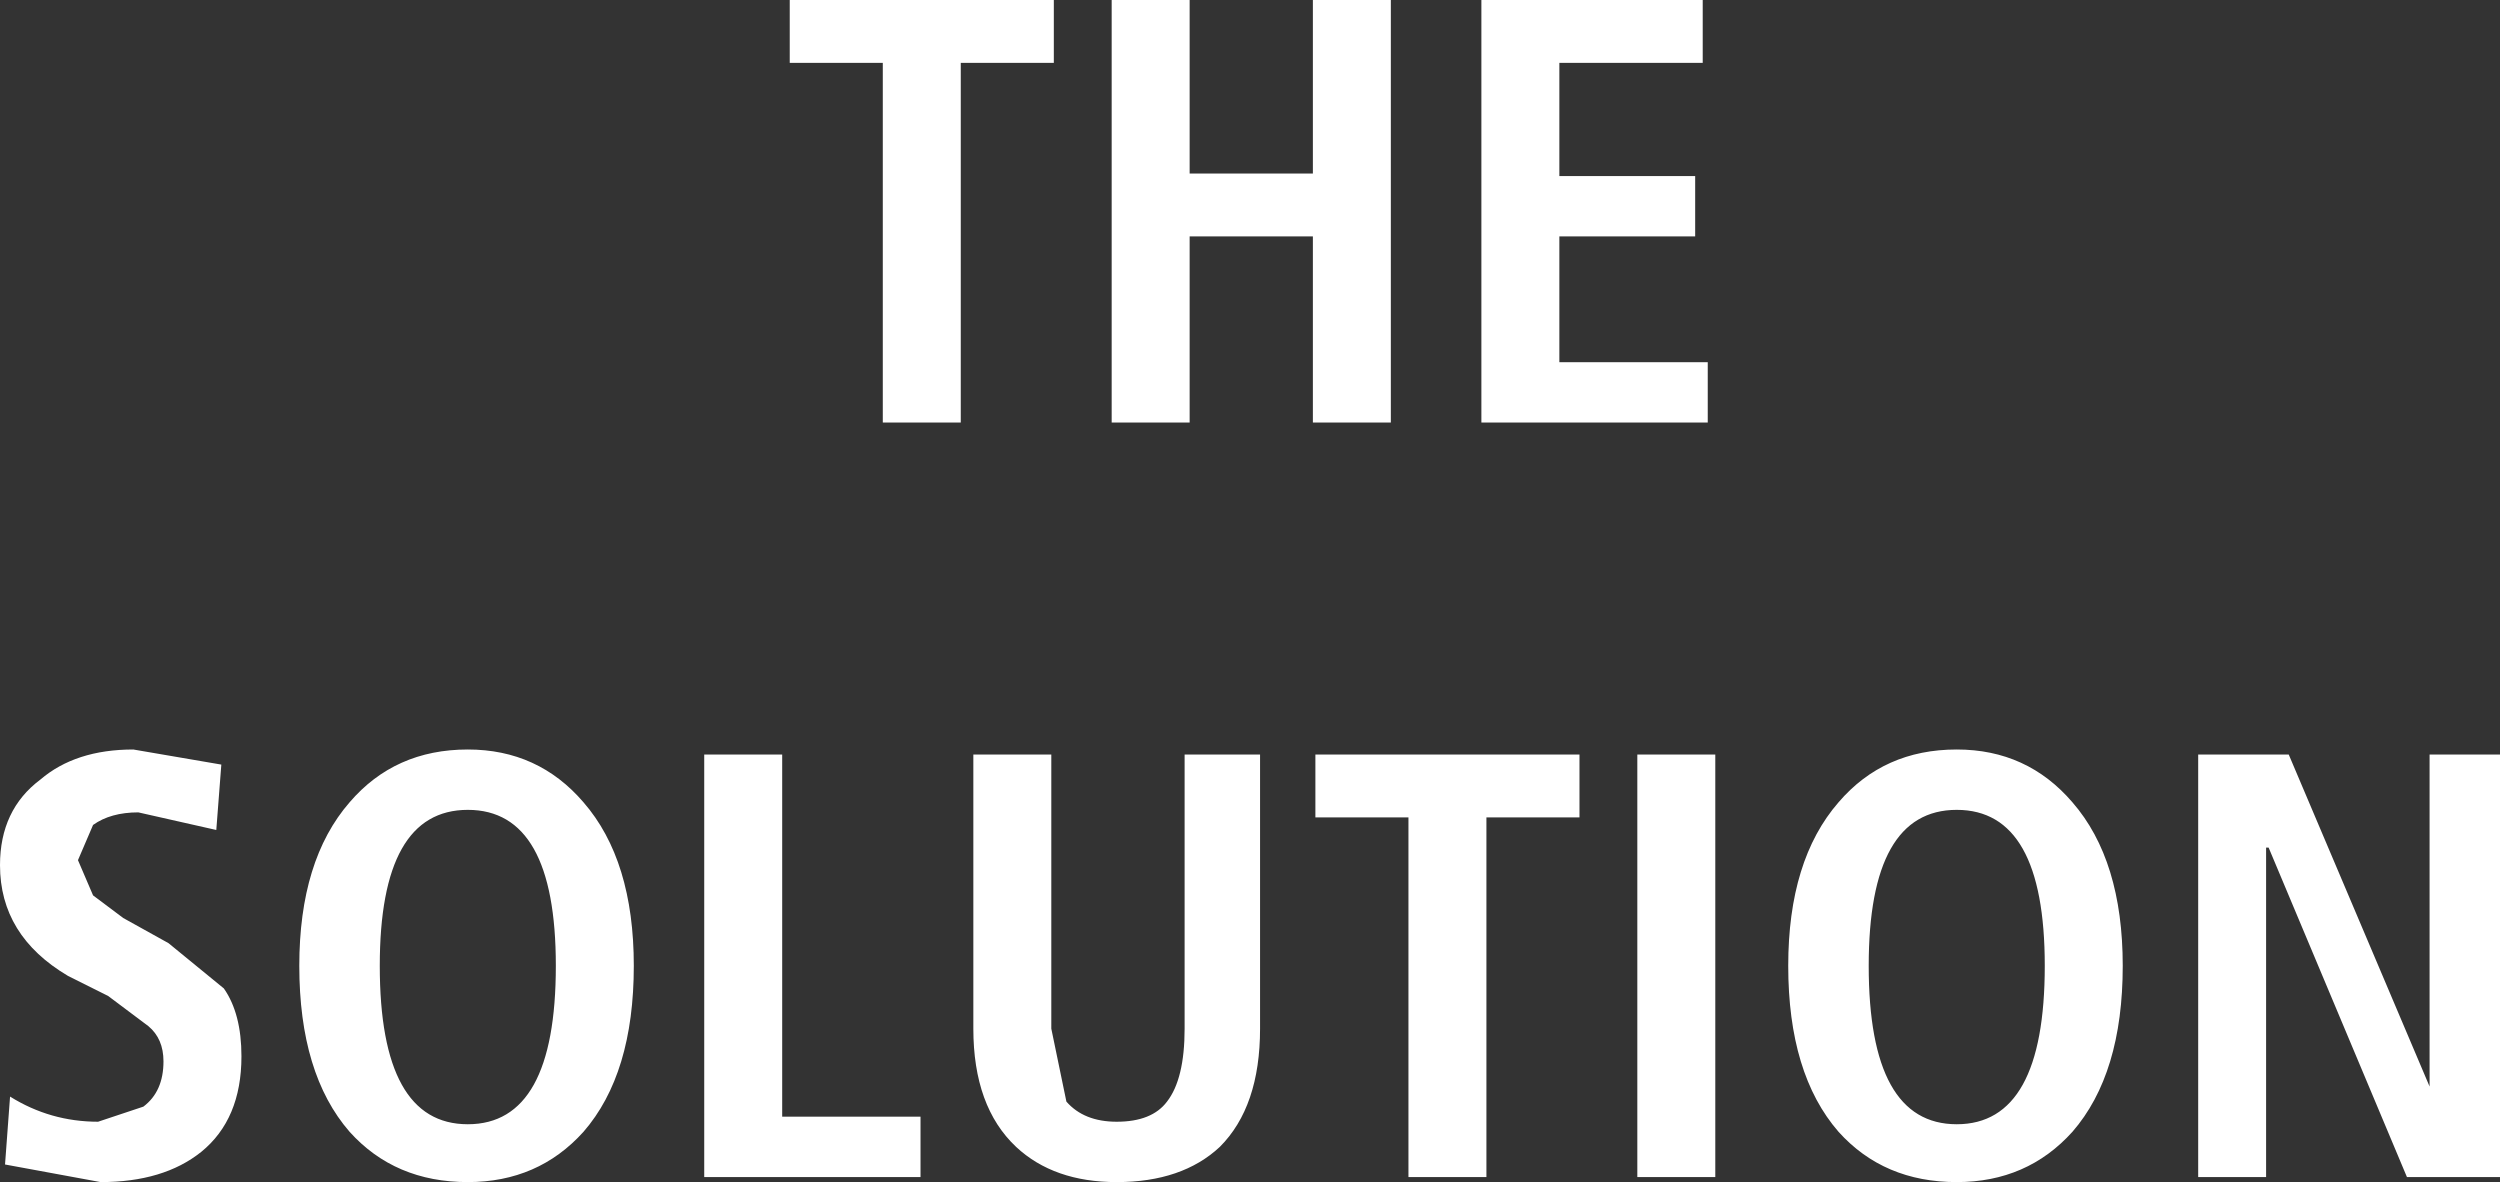 <?xml version="1.0" encoding="UTF-8" standalone="no"?>
<svg xmlns:xlink="http://www.w3.org/1999/xlink" height="23.5px" width="49.7px" xmlns="http://www.w3.org/2000/svg">
  <rect width="100%" height="100%" fill="#333333" stroke="none"/>
  <g transform="matrix(1.0, 0.0, 0.0, 1.0, 25.1, 13.4)">
    <path d="M13.8 8.95 Q15.55 8.95 15.55 5.8 15.55 2.7 13.8 2.7 12.05 2.7 12.05 5.8 12.05 8.95 13.8 8.95 M-15.8 8.95 Q-14.05 8.95 -14.05 5.8 -14.05 2.7 -15.8 2.7 -17.55 2.7 -17.55 5.8 -17.55 8.95 -15.8 8.95 M-5.75 1.6 L-4.2 1.6 -4.2 7.05 -3.9 8.5 Q-3.55 8.9 -2.9 8.9 -2.2 8.9 -1.9 8.5 -1.55 8.05 -1.55 7.05 L-1.55 1.6 -0.05 1.6 -0.05 7.05 Q-0.05 8.6 -0.85 9.4 -1.6 10.1 -2.9 10.1 -4.15 10.1 -4.9 9.4 -5.75 8.6 -5.75 7.05 L-5.75 1.6 M-11.1 1.6 L-9.55 1.6 -9.55 8.8 -6.8 8.8 -6.8 10.0 -11.1 10.0 -11.1 1.6 M-15.8 1.5 Q-14.4 1.5 -13.5 2.55 -12.5 3.7 -12.5 5.8 -12.5 7.95 -13.5 9.1 -14.4 10.1 -15.8 10.1 -17.25 10.1 -18.15 9.1 -19.15 7.95 -19.15 5.8 -19.15 3.7 -18.15 2.55 -17.25 1.5 -15.8 1.5 M-4.15 -12.15 L-6.0 -12.15 -6.0 -5.0 -7.55 -5.0 -7.55 -12.15 -9.4 -12.15 -9.4 -13.4 -4.15 -13.4 -4.15 -12.15 M-23.25 3.0 L-23.55 3.7 -23.25 4.4 -22.65 4.85 -21.75 5.35 -20.65 6.25 Q-20.3 6.75 -20.3 7.6 -20.3 8.85 -21.1 9.5 -21.85 10.1 -23.1 10.1 L-25.0 9.75 -24.9 8.4 Q-24.1 8.9 -23.15 8.9 L-22.25 8.6 Q-21.85 8.3 -21.85 7.7 -21.85 7.25 -22.15 7.0 L-22.95 6.4 -23.75 6.0 Q-25.1 5.2 -25.1 3.8 -25.1 2.7 -24.3 2.1 -23.6 1.5 -22.45 1.5 L-20.7 1.8 -20.8 3.1 -22.35 2.75 Q-22.9 2.75 -23.25 3.0 M23.2 1.6 L24.6 1.6 24.6 10.0 22.75 10.0 20.0 3.45 19.95 3.45 19.95 10.0 18.6 10.0 18.6 1.6 20.4 1.6 23.2 8.2 23.2 1.6 M11.45 2.55 Q12.35 1.5 13.8 1.5 15.2 1.5 16.1 2.55 17.1 3.7 17.1 5.8 17.1 7.95 16.1 9.1 15.2 10.1 13.8 10.1 12.35 10.1 11.45 9.1 10.45 7.95 10.45 5.8 10.45 3.7 11.45 2.55 M7.45 1.6 L9.0 1.6 9.0 10.0 7.45 10.0 7.45 1.6 M1.05 2.85 L1.05 1.6 6.3 1.6 6.3 2.85 4.45 2.85 4.45 10.0 2.9 10.0 2.9 2.85 1.05 2.85 M8.75 -12.15 L5.9 -12.15 5.9 -9.9 8.6 -9.9 8.6 -8.7 5.9 -8.7 5.9 -6.2 8.85 -6.2 8.85 -5.0 4.35 -5.0 4.35 -13.4 8.75 -13.4 8.75 -12.15 M1.0 -13.4 L2.55 -13.4 2.55 -5.0 1.0 -5.0 1.0 -8.7 -1.45 -8.7 -1.45 -5.0 -3.0 -5.0 -3.0 -13.4 -1.45 -13.4 -1.45 -9.95 1.0 -9.95 1.0 -13.4" fill="#ffffff" fill-rule="evenodd" stroke="none"/>
  </g>
</svg>
